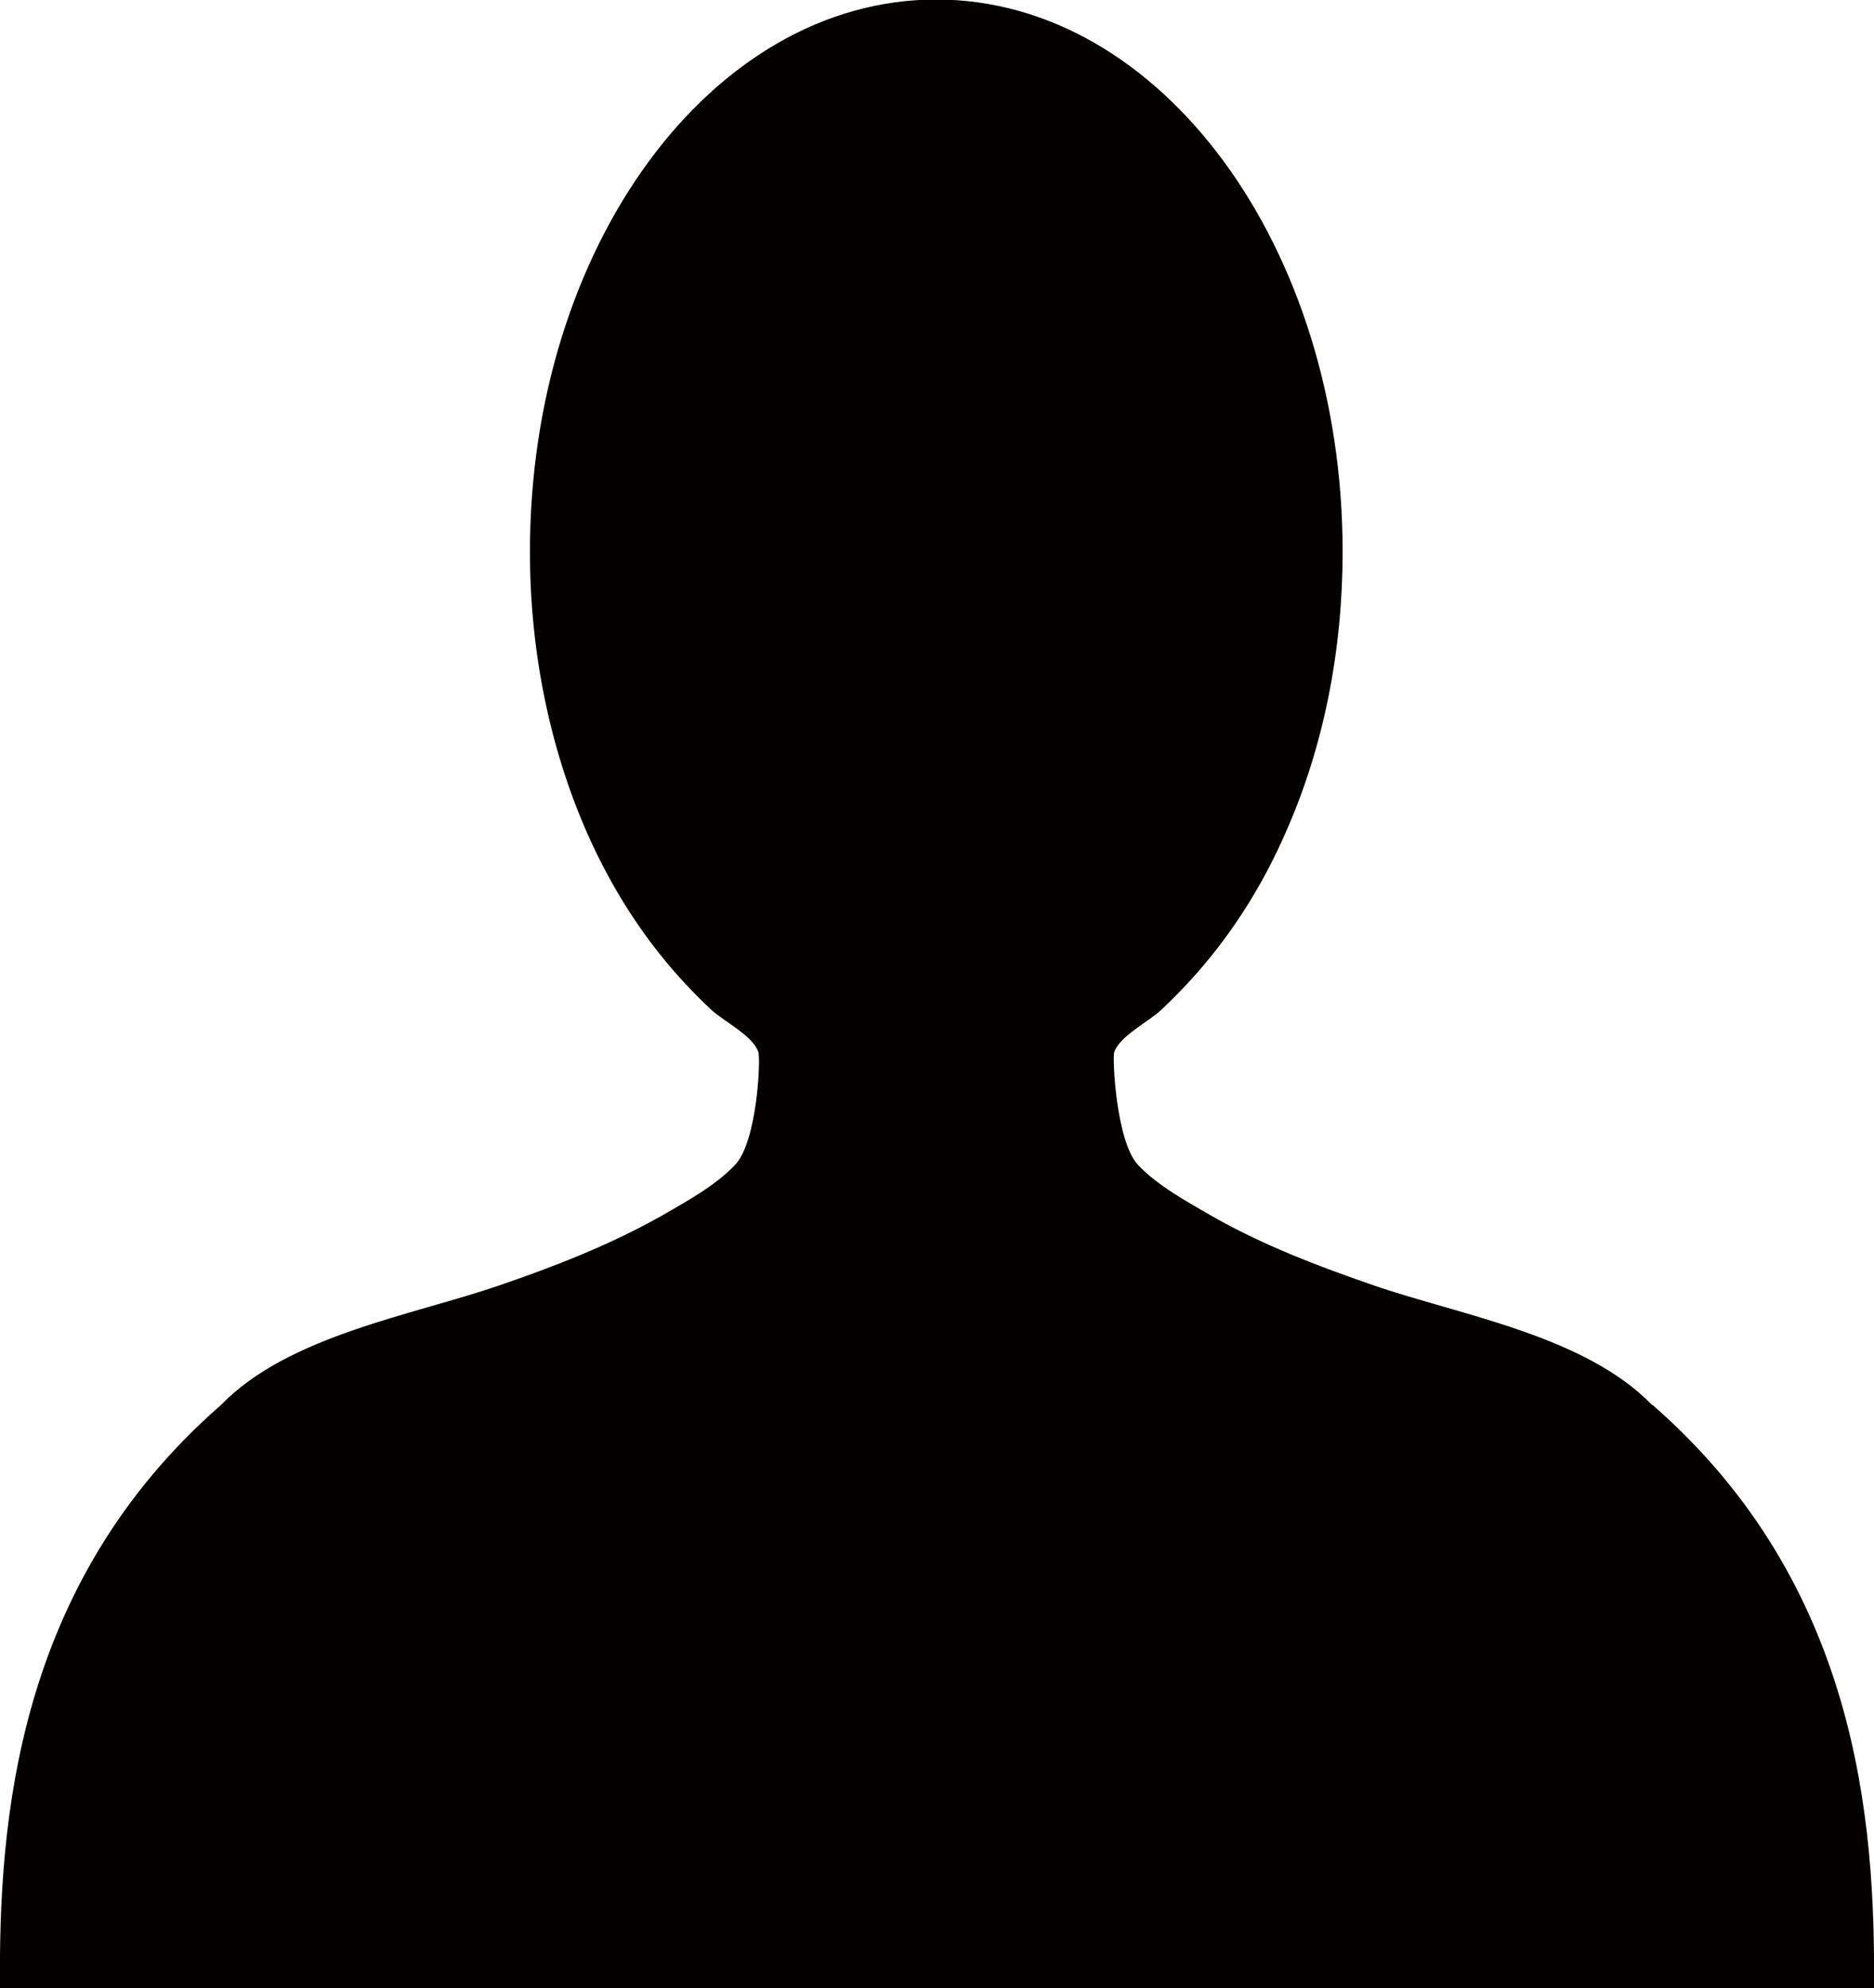 <?xml version="1.0" encoding="UTF-8"?><svg id="_レイヤー_2" xmlns="http://www.w3.org/2000/svg" viewBox="0 0 38.97 41.33"><defs><style>.cls-1{fill:#040000;}</style></defs><g id="_レイヤー_1-2"><path class="cls-1" d="M34.36,29.21c-1.4-1.45-3.99-1.87-5.79-2.49-1.16-.4-2.32-.84-3.4-1.46-.5-.29-1.09-.61-1.5-1.04-.46-.48-.54-2.22-.5-2.35.12-.34.73-.64.98-.88.37-.35.72-.72,1.04-1.12.62-.77,1.13-1.62,1.53-2.53.82-1.83,1.2-3.86,1.2-5.87,0-6.34-3.78-11.48-8.45-11.48s-8.45,5.14-8.45,11.48c0,2.01.39,4.04,1.2,5.87.4.9.91,1.76,1.53,2.53.32.4.67.77,1.04,1.12.26.24.87.54.98.88.05.13-.02,1.87-.49,2.35-.41.43-1,.75-1.5,1.04-1.08.61-2.23,1.06-3.4,1.46-1.8.62-4.39,1.04-5.79,2.49C.33,32.93-.03,37.87,0,41.33h38.97c.03-3.47-.33-8.4-4.61-12.13Z"/></g></svg>